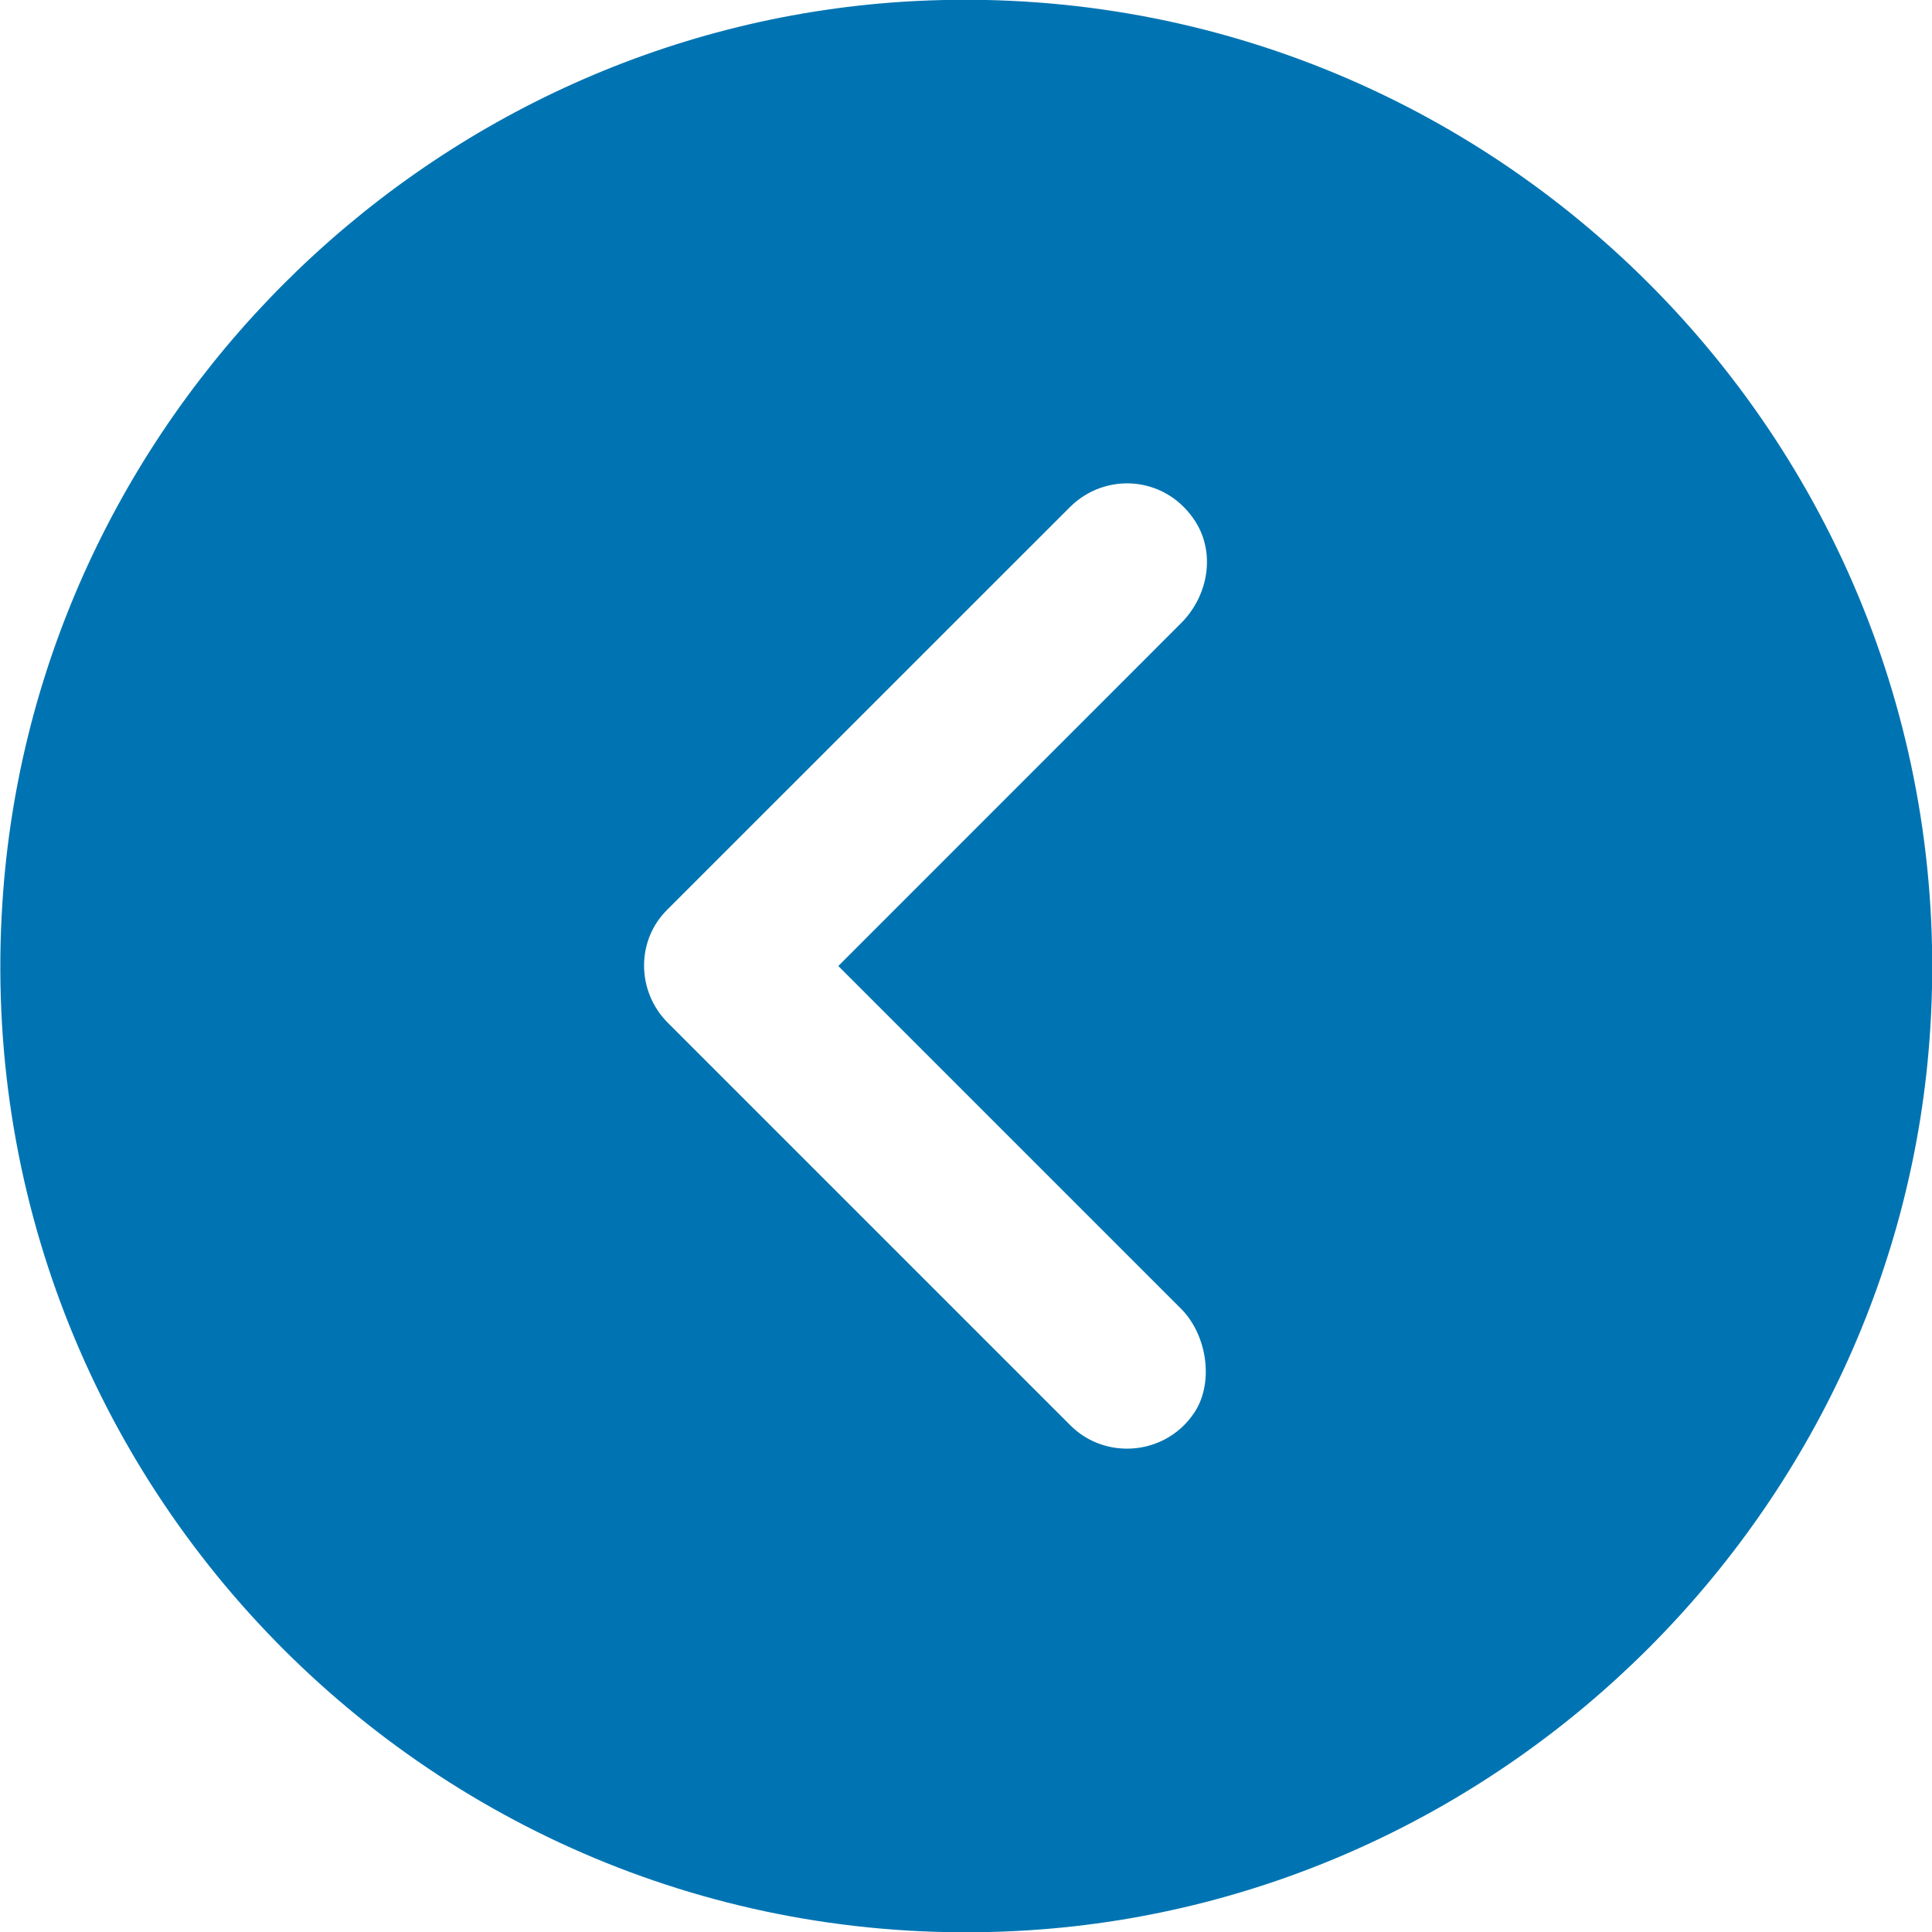 <svg width="22" height="22" viewBox="0 0 22 22" fill="none" xmlns="http://www.w3.org/2000/svg">
<path d="M10.28 0.02C16.91 -0.4 22.401 5.09 21.98 11.72C21.633 17.19 17.191 21.626 11.721 21.98C5.09 22.407 -0.4 16.917 0.027 10.286C0.374 4.809 4.81 0.373 10.28 0.02ZM7.605 11.647L12.188 16.23C12.368 16.41 12.601 16.496 12.835 16.496C13.128 16.496 13.422 16.356 13.602 16.083C13.829 15.736 13.742 15.196 13.448 14.902L9.546 11L13.448 7.097C13.769 6.777 13.849 6.27 13.588 5.903C13.248 5.416 12.581 5.376 12.181 5.777L7.598 10.359C7.245 10.706 7.245 11.287 7.605 11.647Z" fill="#0074B2"/>
</svg>
